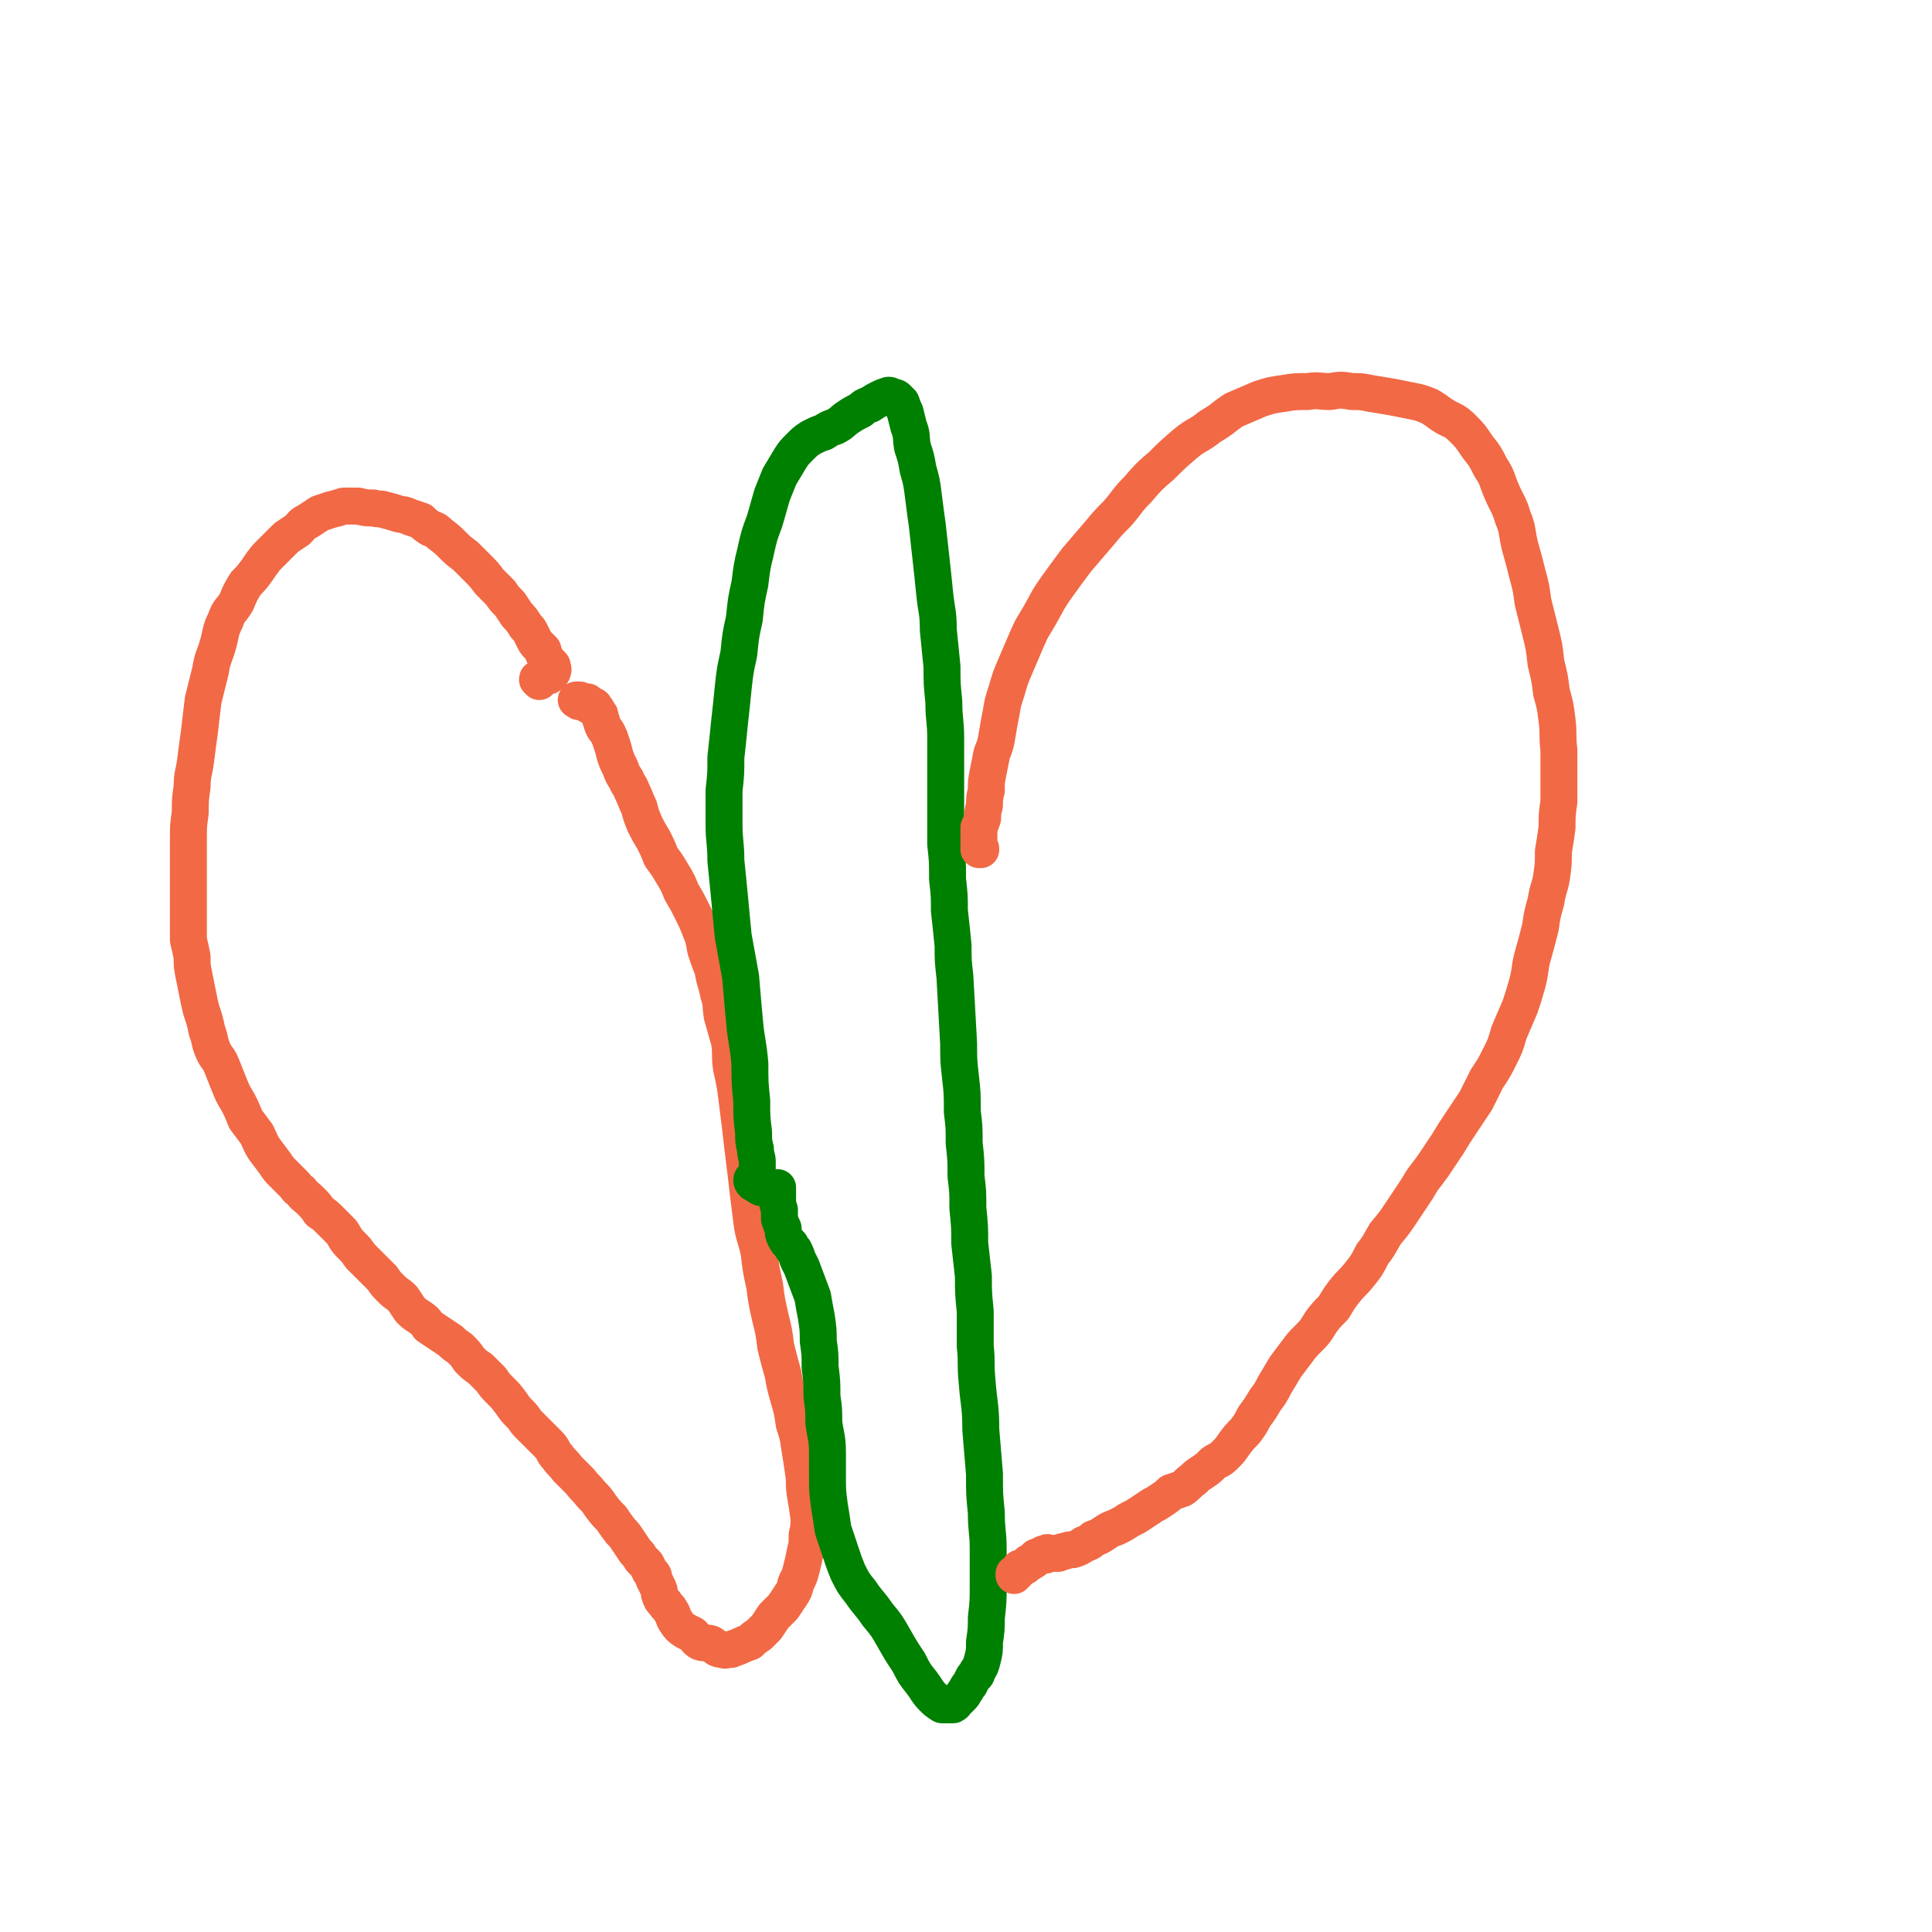 <svg viewBox='0 0 1046 1046' version='1.1' xmlns='http://www.w3.org/2000/svg' xmlns:xlink='http://www.w3.org/1999/xlink'><g fill='none' stroke='#F26946' stroke-width='20' stroke-linecap='round' stroke-linejoin='round'><path d='M292,369c0,-1 -1,-1 -1,-1 0,-1 0,0 1,0 1,0 1,-1 2,-1 1,-1 1,-1 3,-1 1,-1 1,-1 2,-2 0,-1 1,-1 0,-3 0,-1 0,-1 -1,-1 0,-1 -1,-1 -1,-1 -1,-1 -1,-1 -1,-2 -1,-1 -1,-1 -1,-2 -1,-1 -1,-1 -1,-3 -1,-1 -1,-1 -2,-2 -2,-2 -2,-2 -3,-4 -1,-2 -1,-2 -2,-4 -1,-2 -2,-2 -3,-4 -2,-3 -2,-3 -4,-5 -2,-3 -2,-3 -4,-6 -3,-3 -3,-3 -5,-6 -3,-3 -3,-3 -6,-6 -3,-4 -3,-4 -6,-7 -4,-4 -4,-4 -7,-7 -4,-3 -4,-3 -7,-6 -3,-3 -3,-3 -7,-6 -2,-2 -2,-2 -5,-3 -3,-2 -3,-2 -5,-4 -3,-1 -3,-1 -6,-2 -4,-2 -4,-1 -7,-2 -3,-1 -3,-1 -7,-2 -3,-1 -3,0 -6,-1 -4,0 -4,0 -8,-1 -4,0 -4,0 -8,0 -3,1 -3,1 -7,2 -3,1 -3,1 -6,2 -3,2 -3,2 -6,4 -4,2 -3,2 -6,5 -3,2 -3,2 -6,4 -3,3 -3,3 -6,6 -2,2 -2,2 -5,5 -3,4 -3,4 -5,7 -3,4 -3,4 -6,7 -3,5 -3,5 -5,10 -3,5 -4,4 -6,10 -3,6 -2,6 -4,13 -2,7 -3,7 -4,14 -2,8 -2,8 -4,16 -1,8 -1,8 -2,17 -1,7 -1,7 -2,15 -1,8 -2,8 -2,15 -1,7 -1,7 -1,14 -1,7 -1,7 -1,14 0,6 0,6 0,12 0,6 0,6 0,12 0,5 0,5 0,10 0,5 0,5 0,9 0,6 0,6 0,12 1,4 1,4 2,9 0,5 0,5 1,10 1,5 1,5 2,10 1,5 1,5 2,9 2,6 2,6 3,11 2,5 1,5 3,10 2,5 3,4 5,9 2,5 2,5 4,10 2,5 2,5 5,10 2,4 2,4 4,9 3,4 3,4 6,8 2,4 2,5 4,8 3,4 3,4 6,8 2,3 2,3 4,5 3,3 3,3 6,6 2,2 1,2 4,4 2,3 2,2 5,5 3,3 3,3 5,6 3,2 3,2 6,5 3,3 3,3 6,6 2,3 2,4 5,7 3,3 3,3 5,6 3,3 3,3 6,6 3,3 3,3 6,6 2,3 2,3 5,6 3,3 3,2 6,5 2,3 2,3 4,6 2,2 2,2 5,4 3,2 3,2 5,5 3,2 3,2 6,4 3,2 3,2 6,4 2,2 2,2 5,4 3,3 3,3 5,6 3,3 3,3 6,5 3,3 3,3 6,6 2,3 2,3 5,6 3,3 3,3 6,7 2,3 2,3 5,6 2,2 2,3 4,5 3,3 3,3 6,6 2,2 2,2 5,5 3,3 2,4 5,7 2,3 3,3 5,6 4,4 4,4 7,7 3,4 3,3 6,7 3,3 3,3 5,6 3,4 3,4 6,7 2,3 2,3 5,7 2,2 2,2 4,5 2,3 2,3 4,6 2,2 2,2 3,4 2,2 2,2 3,3 1,2 1,2 2,4 2,2 2,2 2,4 1,2 1,2 2,4 1,2 1,2 1,4 1,3 1,3 3,5 1,2 2,2 3,4 2,3 1,3 3,6 2,3 2,3 5,5 2,1 2,1 4,2 2,2 2,3 4,4 3,1 3,0 6,1 3,2 3,3 6,3 2,1 2,0 5,0 2,-1 3,-1 5,-2 2,-1 2,-1 5,-2 2,-2 2,-2 5,-4 2,-2 2,-2 4,-4 2,-3 2,-3 4,-6 2,-2 2,-2 5,-5 2,-3 2,-3 4,-6 2,-3 2,-3 3,-7 2,-4 2,-4 3,-8 1,-4 1,-4 2,-9 1,-4 1,-4 1,-9 1,-4 1,-5 1,-9 -1,-7 -1,-7 -2,-13 -1,-6 0,-6 -1,-12 -1,-7 -1,-7 -2,-13 -1,-7 -1,-7 -3,-13 -1,-7 -1,-7 -3,-14 -2,-7 -2,-7 -3,-13 -2,-7 -2,-7 -4,-15 -1,-8 -1,-8 -3,-16 -2,-9 -2,-9 -3,-17 -2,-9 -2,-9 -3,-18 -2,-9 -3,-9 -4,-17 -1,-8 -1,-8 -2,-16 -1,-9 -1,-9 -2,-17 -1,-8 -1,-8 -2,-17 -1,-8 -1,-8 -2,-16 -1,-8 -1,-8 -3,-17 -1,-7 0,-7 -1,-14 -2,-7 -2,-7 -4,-14 -1,-6 0,-6 -2,-12 -1,-6 -2,-6 -3,-13 -2,-5 -2,-5 -4,-11 -1,-6 -1,-6 -3,-11 -2,-5 -2,-5 -5,-11 -2,-4 -2,-4 -5,-9 -2,-5 -2,-5 -5,-10 -3,-5 -3,-5 -6,-9 -2,-5 -2,-5 -4,-9 -3,-5 -3,-5 -5,-9 -2,-5 -2,-5 -3,-9 -2,-4 -2,-5 -4,-9 -1,-3 -2,-3 -3,-6 -2,-3 -2,-3 -3,-6 -2,-4 -2,-4 -3,-7 -1,-4 -1,-4 -2,-7 -1,-3 -1,-3 -2,-5 -1,-2 -2,-2 -3,-5 0,-1 0,-1 -1,-3 0,-2 0,-2 -1,-3 -1,-2 -1,-2 -2,-3 0,-1 -1,-1 -2,-1 0,-1 0,0 -1,0 -1,-1 0,-1 -1,-2 -1,0 -1,0 -2,0 0,0 0,0 -1,0 0,0 0,0 0,0 0,0 0,0 -1,0 0,0 0,0 0,0 -1,0 0,0 0,-1 -1,0 -1,0 -1,0 0,0 0,0 -1,0 '/></g>
<g fill='none' stroke='#008000' stroke-width='20' stroke-linecap='round' stroke-linejoin='round'><path d='M418,644c0,0 -1,-1 -1,-1 -1,0 -1,0 -1,0 -2,0 -2,0 -4,0 -2,-1 -2,-1 -3,-2 -1,0 -2,-1 -2,-2 0,-1 1,-1 2,-2 0,-2 1,-2 1,-3 0,-3 0,-3 0,-5 0,-3 -1,-3 -1,-7 -1,-4 -1,-4 -1,-9 -1,-8 -1,-8 -1,-17 -1,-10 -1,-10 -1,-20 -1,-12 -2,-12 -3,-24 -1,-11 -1,-11 -2,-23 -2,-11 -2,-11 -4,-22 -1,-10 -1,-10 -2,-21 -1,-10 -1,-10 -2,-20 0,-10 -1,-10 -1,-20 0,-9 0,-9 0,-18 1,-9 1,-9 1,-18 1,-9 1,-9 2,-19 1,-9 1,-9 2,-19 1,-9 1,-9 3,-18 1,-10 1,-10 3,-19 1,-10 1,-10 3,-19 1,-8 1,-9 3,-17 2,-9 2,-9 5,-17 2,-7 2,-7 4,-14 2,-5 2,-5 4,-10 3,-5 3,-5 6,-10 2,-3 2,-3 5,-6 3,-3 3,-3 6,-5 4,-2 4,-2 7,-3 3,-2 3,-2 6,-3 4,-2 4,-3 7,-5 3,-2 3,-2 7,-4 2,-2 2,-2 5,-3 3,-2 3,-2 5,-3 2,-1 2,-1 5,-2 1,0 1,0 2,1 2,0 2,0 3,1 1,1 1,1 2,2 1,3 1,3 2,5 1,4 1,4 2,8 2,5 1,5 2,11 2,6 2,6 3,12 2,7 2,7 3,15 1,8 1,8 2,15 1,9 1,9 2,18 1,9 1,9 2,19 1,10 2,10 2,20 1,10 1,10 2,20 0,9 0,9 1,19 0,10 1,10 1,20 0,10 0,10 0,19 0,10 0,10 0,19 0,10 0,10 0,19 1,9 1,9 1,19 1,9 1,9 1,17 1,9 1,9 2,19 0,8 0,8 1,17 1,18 1,18 2,36 0,9 0,9 1,18 1,9 1,9 1,19 1,8 1,8 1,17 1,9 1,9 1,18 1,8 1,8 1,17 1,10 1,10 1,19 1,9 1,9 2,18 0,9 0,9 1,19 0,9 0,9 0,19 1,9 0,9 1,19 1,13 2,13 2,26 1,12 1,12 2,24 0,11 0,11 1,21 0,10 1,10 1,20 0,9 0,9 0,19 0,9 0,9 -1,18 0,6 0,6 -1,13 0,5 0,5 -1,9 -1,4 -1,4 -3,7 0,2 -1,2 -2,3 -1,2 -1,2 -2,4 -1,1 -1,1 -2,3 -1,1 -1,2 -2,3 -1,1 -1,1 -2,2 -2,1 -1,2 -3,3 -1,0 -1,0 -3,0 -2,0 -2,0 -3,0 -3,-2 -3,-2 -5,-4 -3,-3 -3,-4 -6,-8 -4,-5 -4,-5 -7,-11 -4,-6 -4,-6 -8,-13 -4,-7 -4,-7 -9,-13 -4,-6 -5,-6 -9,-12 -4,-5 -4,-5 -7,-11 -2,-5 -2,-5 -4,-11 -2,-6 -2,-6 -4,-12 -1,-7 -1,-7 -2,-13 -1,-8 -1,-8 -1,-15 0,-7 0,-7 0,-13 0,-9 -1,-9 -2,-17 0,-7 0,-7 -1,-14 0,-8 0,-8 -1,-16 0,-7 0,-7 -1,-14 0,-6 0,-6 -1,-13 -1,-5 -1,-5 -2,-11 -3,-8 -3,-8 -6,-16 -1,-2 -1,-2 -2,-4 -1,-3 -1,-3 -2,-5 -1,-1 -1,-1 -2,-3 -2,-2 -2,-2 -3,-4 -1,-2 -1,-2 -1,-5 -1,-2 -1,-2 -2,-5 0,-3 0,-3 0,-5 -1,-3 -1,-3 -1,-5 0,-2 0,-2 0,-5 0,-1 0,-1 0,-2 0,0 0,0 0,0 0,1 0,1 -1,2 '/></g>
<g fill='none' stroke='#F26946' stroke-width='20' stroke-linecap='round' stroke-linejoin='round'><path d='M531,460c0,-1 0,-1 -1,-1 0,-1 0,0 0,0 0,0 0,1 0,1 0,0 0,-1 0,-1 0,-1 0,-1 0,-1 0,-1 0,-1 0,-2 0,-2 0,-2 0,-4 0,-2 0,-2 0,-4 1,-2 1,-2 2,-5 0,-3 0,-3 1,-7 0,-4 0,-4 1,-8 0,-5 0,-5 1,-10 1,-5 1,-5 2,-10 2,-5 2,-5 3,-11 1,-6 1,-6 2,-11 1,-6 1,-6 3,-12 2,-7 2,-7 5,-14 3,-7 3,-7 6,-14 3,-7 3,-6 7,-13 4,-7 4,-8 9,-15 5,-7 5,-7 11,-15 6,-7 6,-7 12,-14 5,-6 5,-6 10,-11 6,-7 5,-7 11,-13 6,-7 6,-7 13,-13 6,-6 6,-6 13,-12 6,-5 7,-4 13,-9 7,-4 7,-5 13,-9 7,-3 7,-3 14,-6 6,-2 6,-2 13,-3 6,-1 6,-1 13,-1 6,-1 6,0 12,0 6,-1 6,-1 12,0 5,0 5,0 10,1 6,1 6,1 12,2 5,1 5,1 10,2 5,1 5,1 10,3 5,3 4,3 9,6 4,2 5,2 9,6 4,4 4,4 8,10 4,5 4,5 7,11 4,6 3,6 6,13 3,7 4,7 6,14 3,7 2,8 4,16 2,7 2,7 4,15 2,7 2,8 3,15 2,8 2,8 4,16 2,8 2,8 3,17 2,8 2,8 3,16 2,7 2,7 3,15 1,8 0,8 1,16 0,7 0,7 0,14 0,7 0,7 0,14 -1,7 -1,7 -1,14 -1,7 -1,7 -2,13 0,7 0,7 -1,14 -1,6 -2,6 -3,13 -2,7 -2,7 -3,14 -2,8 -2,8 -4,15 -2,7 -1,7 -3,15 -2,7 -2,7 -4,13 -3,7 -3,7 -6,14 -2,7 -2,7 -5,13 -3,6 -3,6 -7,12 -3,6 -3,6 -6,12 -4,6 -4,6 -8,12 -4,6 -4,6 -7,11 -4,6 -4,6 -8,12 -5,7 -5,6 -9,13 -4,6 -4,6 -8,12 -4,6 -4,6 -9,12 -3,5 -3,6 -7,11 -3,6 -3,6 -7,11 -4,5 -4,4 -8,9 -3,4 -3,4 -6,9 -4,4 -4,4 -7,8 -3,5 -3,5 -7,9 -3,3 -3,3 -6,7 -3,4 -3,4 -6,8 -3,5 -3,5 -6,10 -2,4 -2,4 -5,8 -3,5 -3,5 -6,9 -2,4 -2,4 -5,8 -3,3 -3,3 -6,7 -2,3 -2,3 -5,6 -3,3 -3,2 -6,4 -3,3 -3,3 -6,5 -3,2 -3,2 -5,4 -3,2 -3,3 -6,5 -3,1 -3,1 -6,2 -2,2 -2,2 -5,4 -3,2 -3,2 -5,3 -3,2 -3,2 -6,4 -3,2 -3,2 -7,4 -3,2 -3,2 -7,4 -3,1 -3,1 -6,3 -3,2 -3,2 -6,3 -2,2 -2,2 -5,3 -3,2 -3,2 -6,3 -2,0 -2,0 -5,1 -1,0 -1,0 -3,1 -1,0 -2,0 -3,0 -1,0 -1,0 -2,0 -1,0 -1,-1 -1,0 0,0 -1,0 -1,0 0,0 0,1 0,1 0,0 -1,0 -1,0 0,-1 0,-1 -1,0 0,0 0,0 0,0 -1,0 -1,0 -2,1 0,0 0,0 -1,0 0,0 0,1 -1,1 -1,1 0,1 -1,1 -1,1 -1,1 -2,1 -1,1 -1,1 -2,2 -1,0 -1,0 -2,1 0,0 0,0 -1,0 0,1 0,1 -1,2 0,0 0,0 -1,1 0,0 0,0 -1,0 0,1 0,1 0,1 0,0 0,0 0,0 '/></g>
</svg>